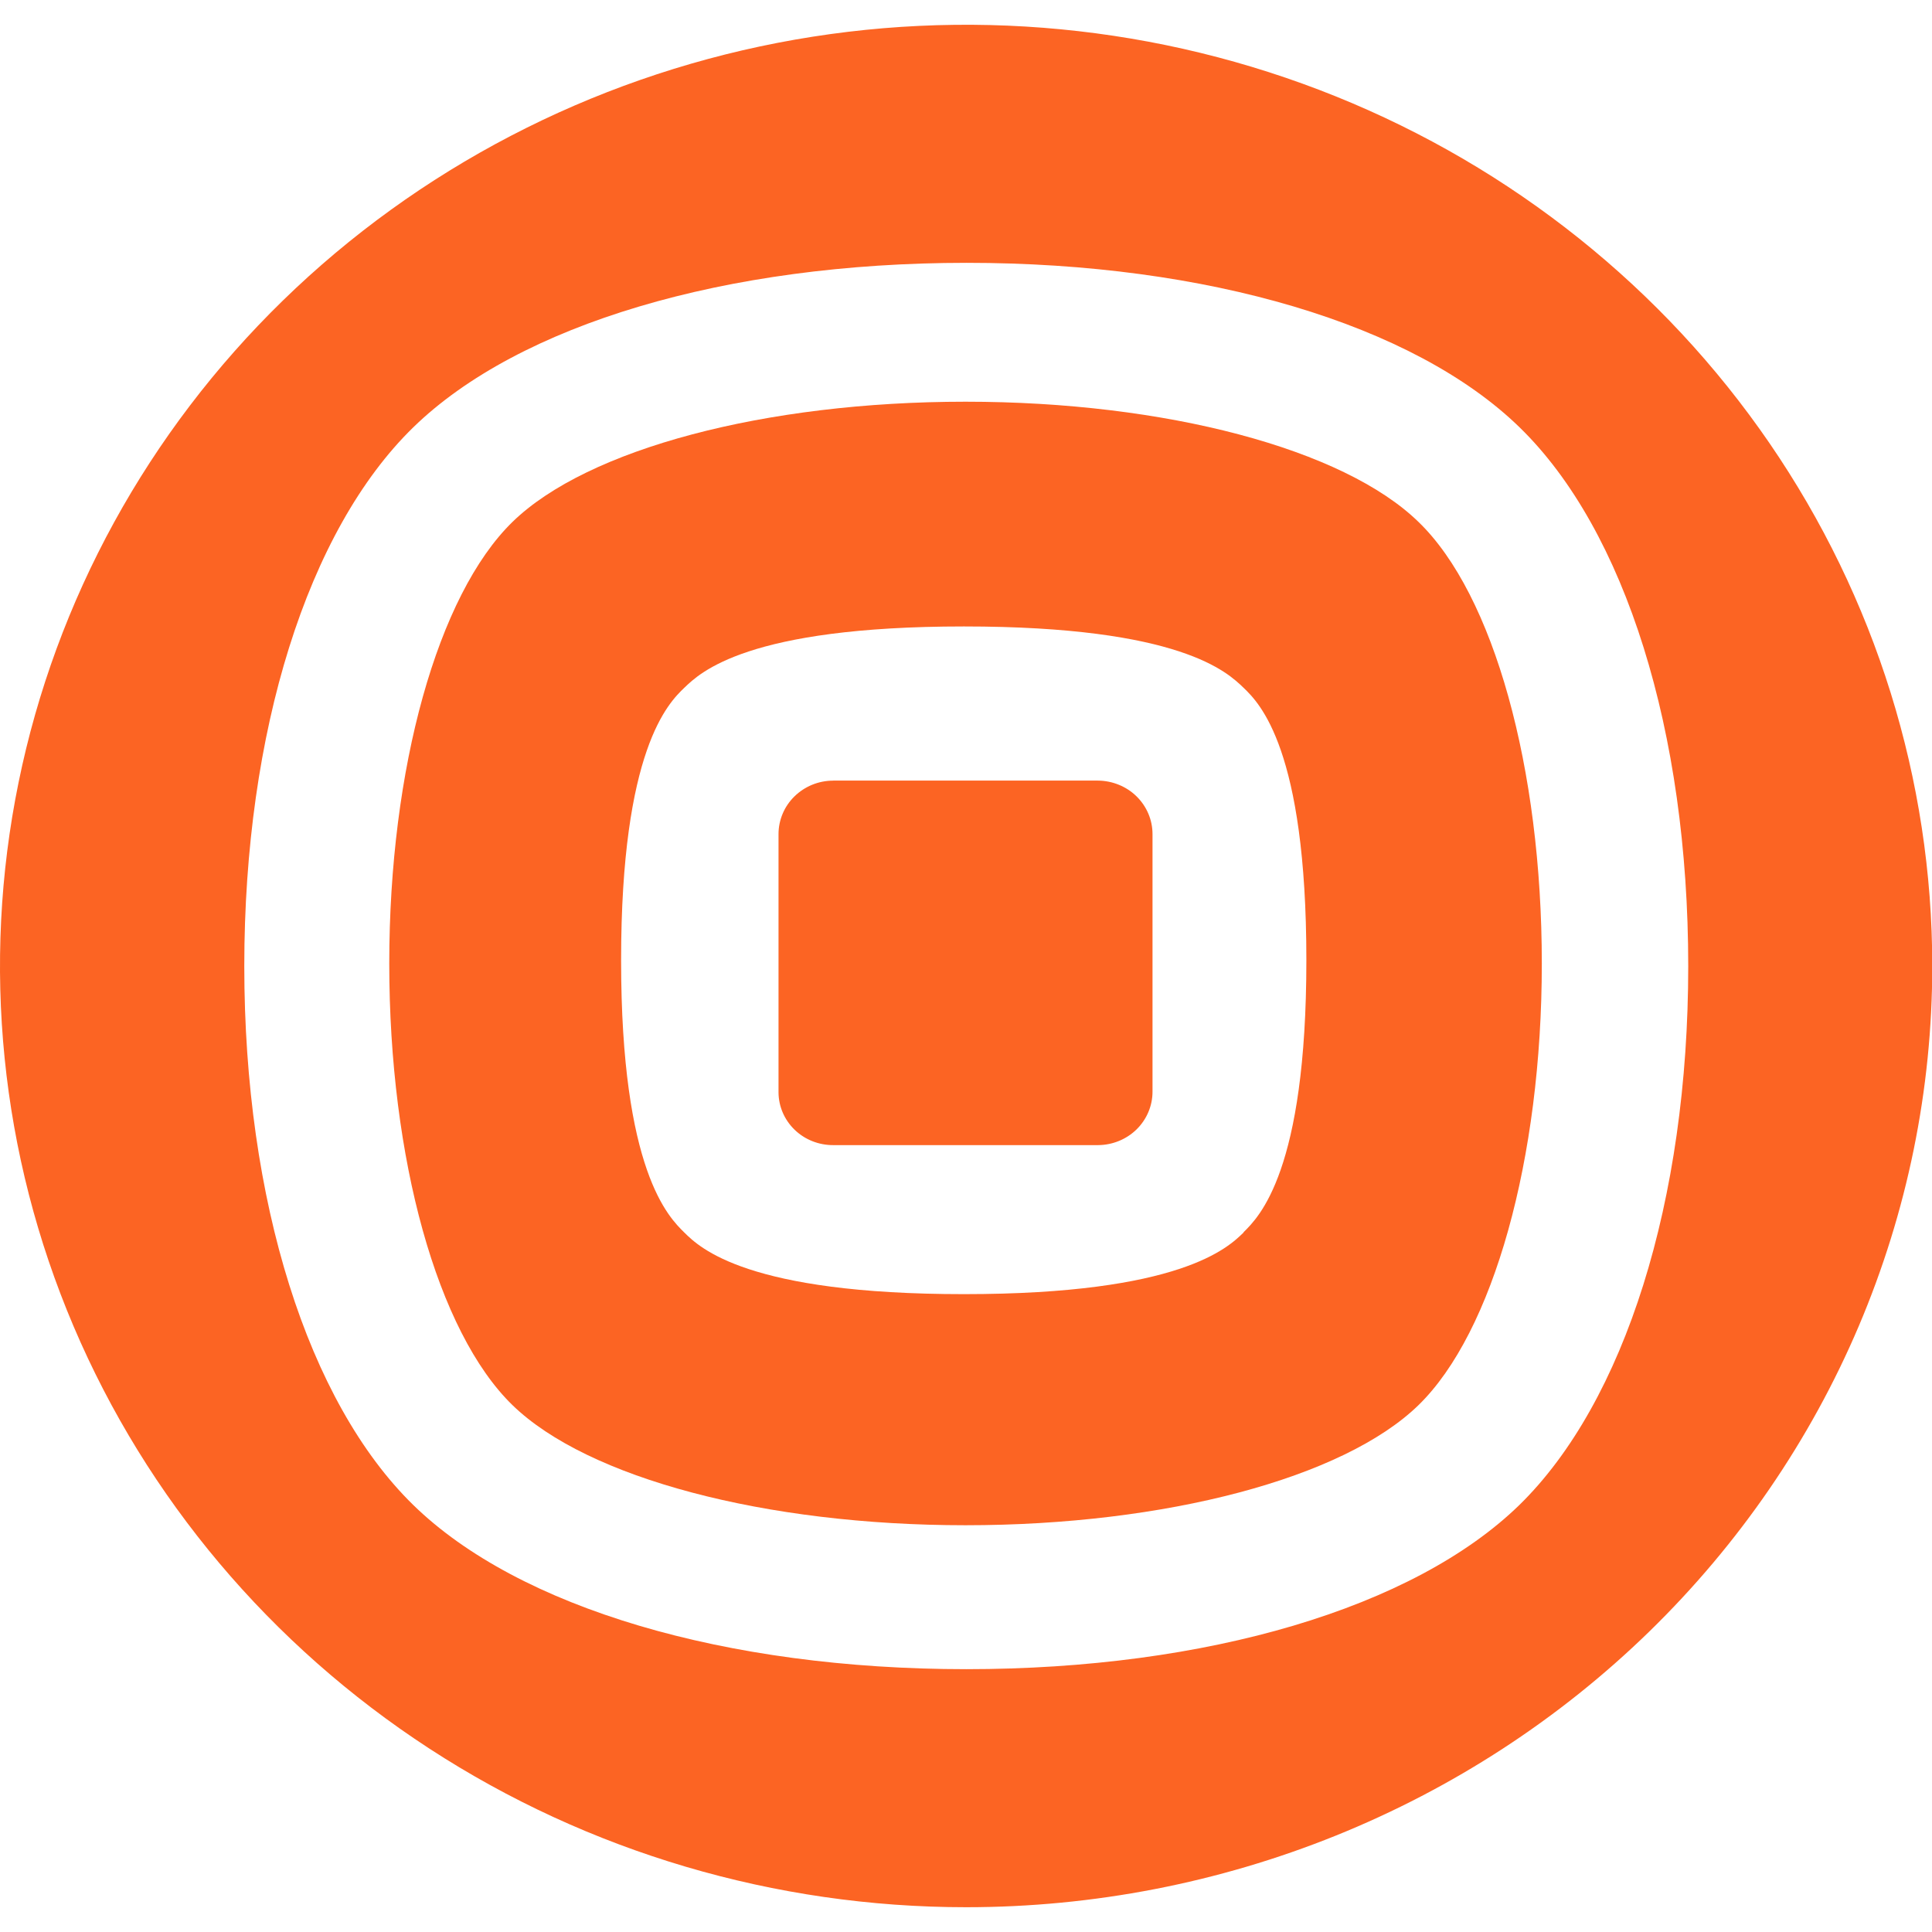 <svg width="52" height="52" viewBox="0 0 52 52" fill="none" xmlns="http://www.w3.org/2000/svg">
<path d="M40.894 40.507C38.049 43.276 32.486 44.926 26.008 44.926C19.529 44.926 13.96 43.276 11.123 40.507C8.287 37.737 6.575 32.316 6.575 26.004C6.575 19.693 8.278 14.275 11.121 11.504C13.964 8.732 19.536 7.074 26.016 7.074C32.497 7.074 38.057 8.732 40.902 11.504C43.748 14.275 45.439 19.695 45.439 26.004C45.439 32.313 43.729 37.735 40.894 40.507ZM52.007 26C52.007 20.99 50.482 16.092 47.625 11.926C44.767 7.76 40.706 4.512 35.955 2.595C31.203 0.678 25.975 0.176 20.93 1.153C15.886 2.131 11.253 4.544 7.616 8.087C3.98 11.63 1.503 16.144 0.5 21.058C-0.504 25.972 0.011 31.066 1.979 35.695C3.948 40.324 7.28 44.28 11.557 47.064C15.833 49.848 20.86 51.333 26.004 51.333C29.418 51.333 32.8 50.678 35.955 49.405C39.109 48.132 41.976 46.266 44.391 43.913C46.805 41.561 48.721 38.768 50.028 35.695C51.334 32.621 52.007 29.327 52.007 26Z" fill="#FC6423"/>
<path d="M31.02 22.454V29.379C31.021 29.759 30.868 30.124 30.594 30.395C30.32 30.665 29.947 30.818 29.556 30.821H22.428C22.04 30.823 21.666 30.676 21.39 30.41C21.114 30.145 20.957 29.784 20.954 29.405C20.954 29.397 20.954 29.388 20.954 29.379V22.454C20.953 22.266 20.991 22.078 21.064 21.904C21.137 21.729 21.245 21.57 21.382 21.436C21.518 21.302 21.681 21.195 21.859 21.122C22.038 21.049 22.23 21.011 22.424 21.011L22.428 21.01H29.548C29.742 21.011 29.934 21.049 30.113 21.122C30.291 21.194 30.454 21.3 30.59 21.434C30.727 21.568 30.835 21.727 30.909 21.902C30.983 22.076 31.02 22.264 31.02 22.452V22.454Z" fill="#FC6423"/>
<path d="M38.178 14.047C36.163 12.083 31.378 10.812 25.986 10.812C20.595 10.812 15.81 12.083 13.794 14.047C11.779 16.01 10.477 20.678 10.477 25.932C10.477 31.187 11.771 35.855 13.794 37.82C15.818 39.785 20.595 41.052 25.986 41.052C31.378 41.052 36.163 39.781 38.178 37.82C40.193 35.859 41.498 31.187 41.498 25.932C41.498 20.678 40.204 16 38.178 14.047ZM33.47 33.174C33.052 33.582 31.766 34.832 25.944 34.832C20.122 34.832 18.837 33.588 18.419 33.174C18 32.761 16.717 31.517 16.717 25.843C16.717 20.169 17.994 18.918 18.419 18.511C18.843 18.104 20.112 16.861 25.944 16.861C31.777 16.861 33.04 18.098 33.47 18.511C33.901 18.924 35.161 20.169 35.161 25.843C35.161 31.517 33.886 32.755 33.47 33.166V33.174Z" fill="#FC6423"/>
</svg>
